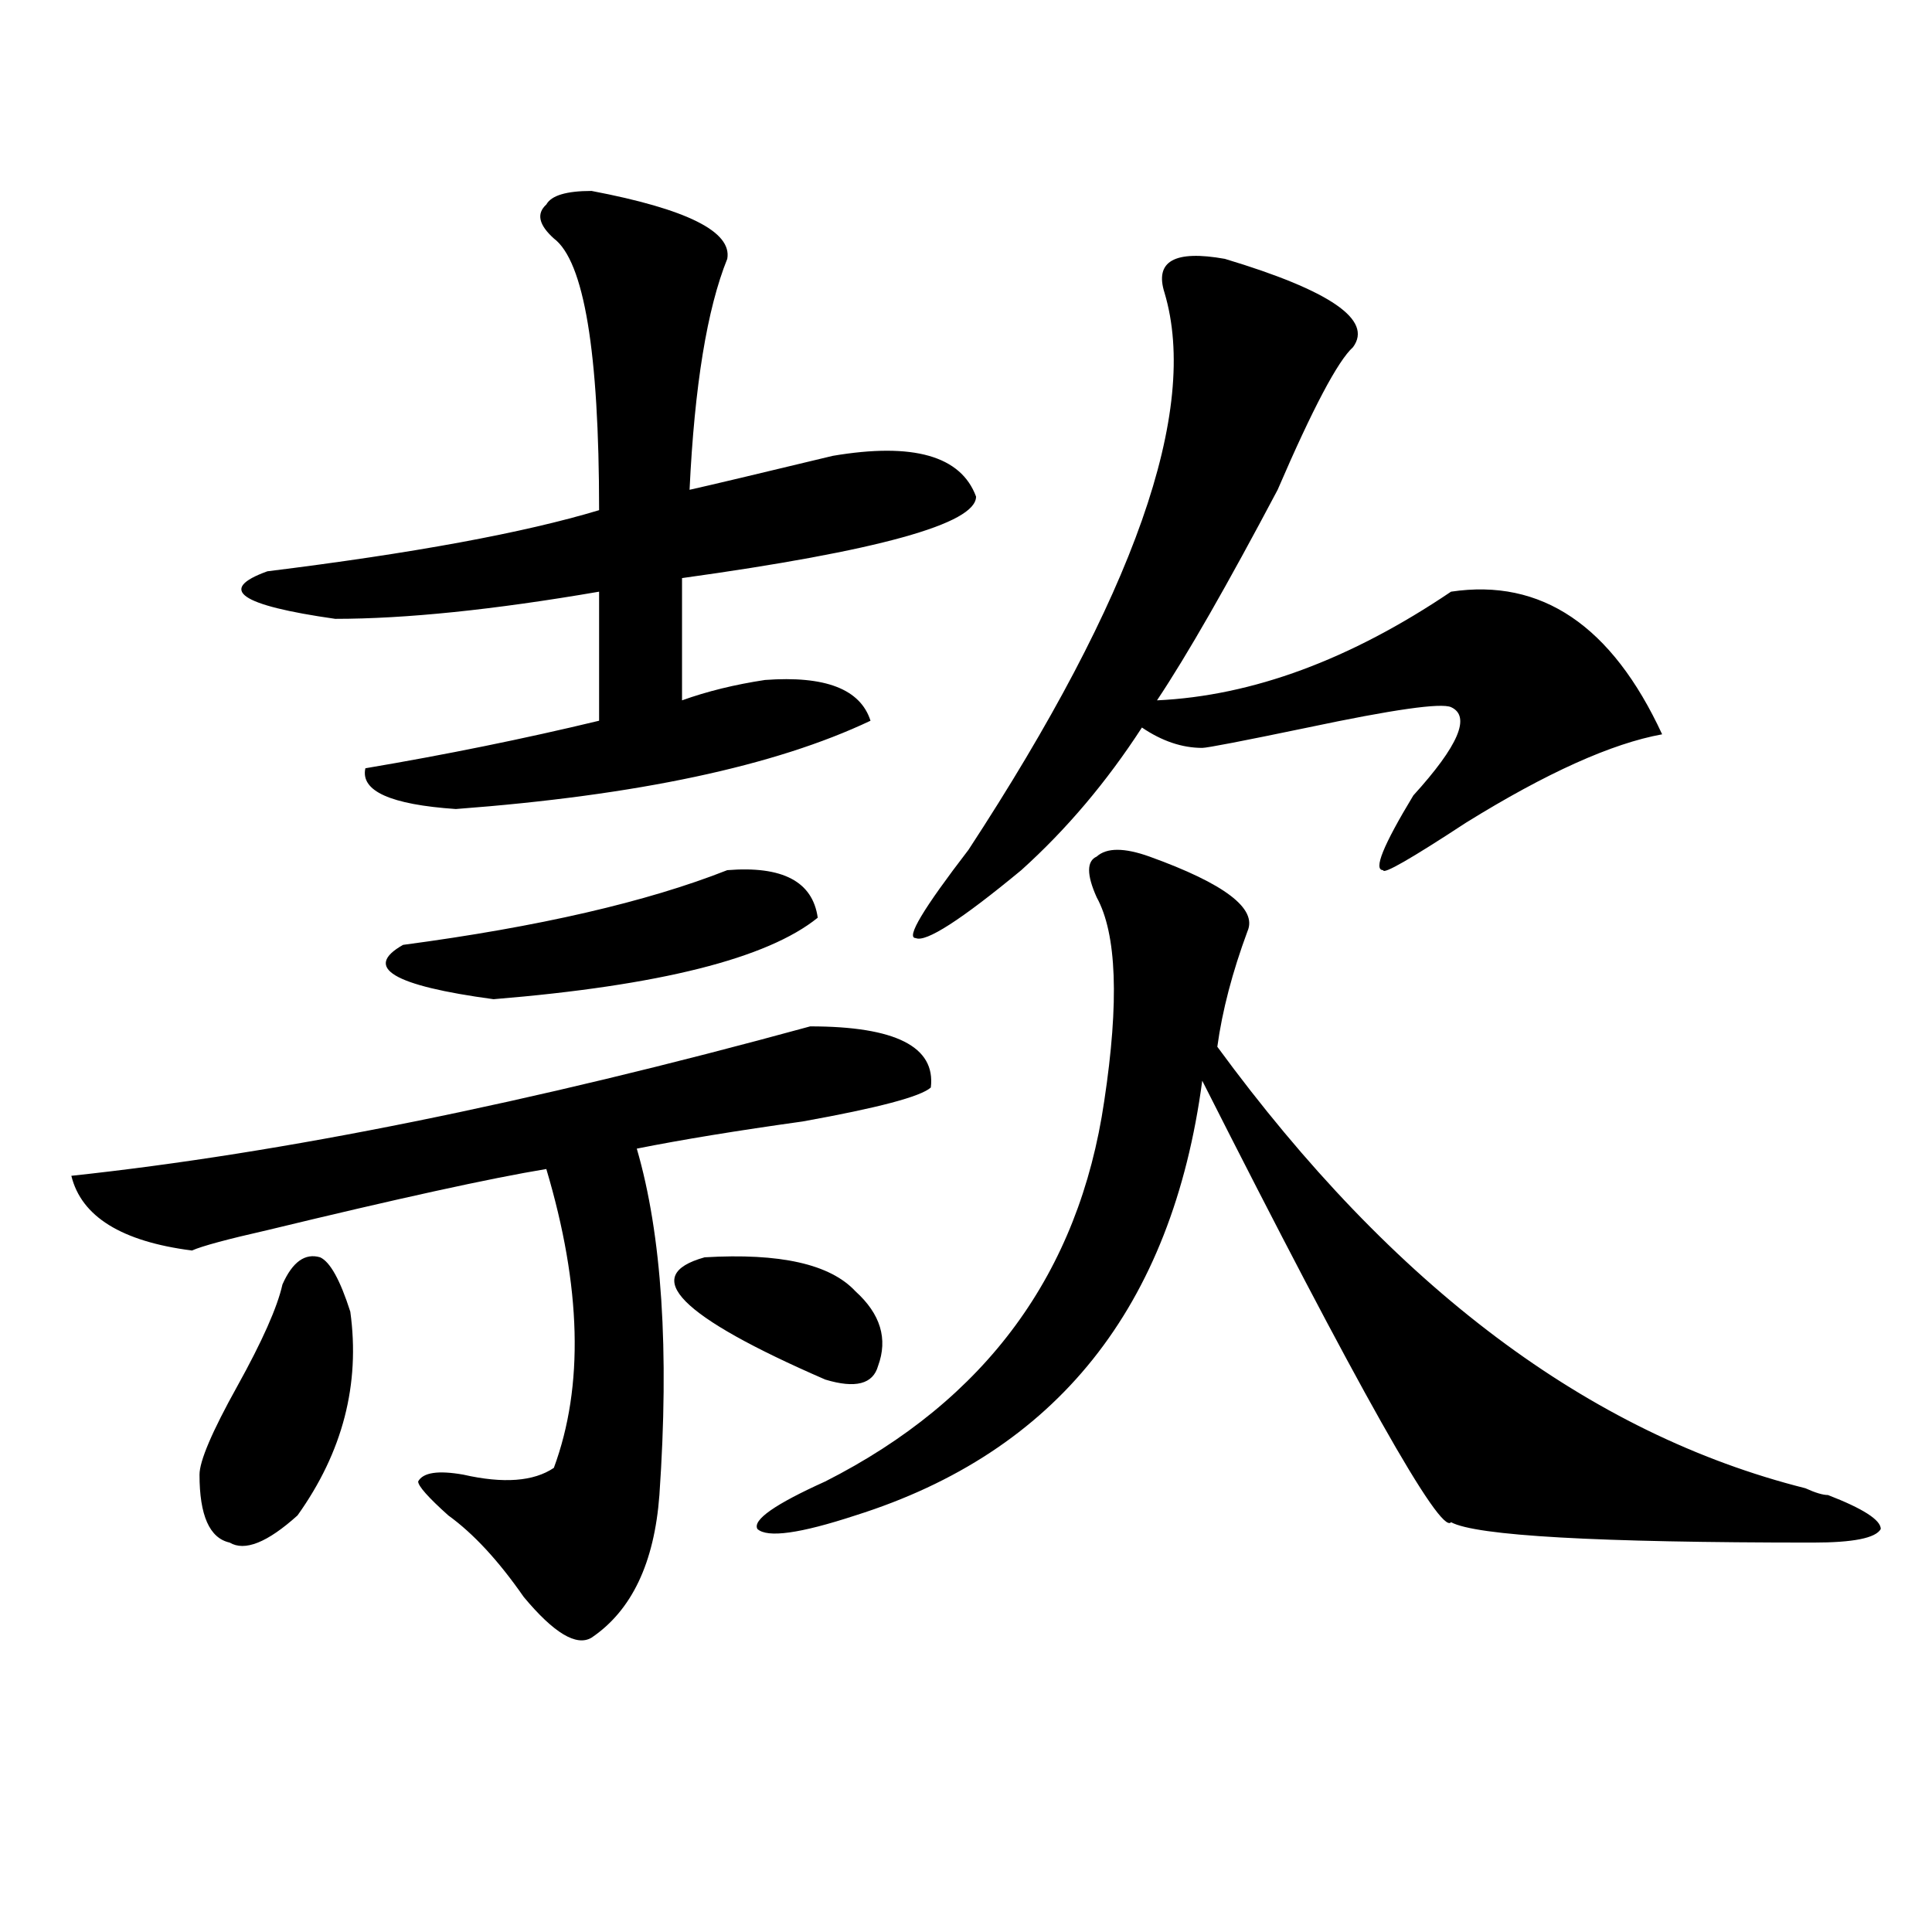 <?xml version="1.0" encoding="utf-8"?>
<!-- Generator: Adobe Illustrator 16.0.0, SVG Export Plug-In . SVG Version: 6.00 Build 0)  -->
<!DOCTYPE svg PUBLIC "-//W3C//DTD SVG 1.1//EN" "http://www.w3.org/Graphics/SVG/1.1/DTD/svg11.dtd">
<svg version="1.1" id="图层_1" xmlns="http://www.w3.org/2000/svg" xmlns:xlink="http://www.w3.org/1999/xlink" x="0px" y="0px"
	 width="1000px" height="1000px" viewBox="0 0 1000 1000" enable-background="new 0 0 1000 1000" xml:space="preserve">
<path d="M419.355,531.25c44.206,0,64.998,10.547,62.438,31.641c-5.244,4.725-27.316,10.547-66.34,17.578
	c-33.841,4.725-62.438,9.394-85.852,14.063c12.987,44.55,16.89,104.315,11.707,179.297c-2.622,35.156-14.329,59.766-35.121,73.828
	c-7.805,4.669-19.512-2.362-35.121-21.094c-13.049-18.787-26.036-32.794-39.023-42.188c-10.427-9.338-15.609-15.216-15.609-17.578
	c2.561-4.669,10.365-5.822,23.414-3.516c20.792,4.725,36.401,3.516,46.828-3.516c15.609-42.188,14.268-93.713-3.902-154.688
	c-28.658,4.725-76.767,15.271-144.387,31.641c-20.854,4.725-33.841,8.24-39.023,10.547c-36.463-4.669-57.255-17.578-62.438-38.672
	C146.191,596.894,273.627,571.131,419.355,531.25z M146.191,664.844c5.183-11.7,11.707-16.369,19.512-14.063
	c5.183,2.362,10.365,11.756,15.609,28.125c5.183,37.519-3.902,72.675-27.316,105.469c-15.609,14.063-27.316,18.731-35.121,14.063
	c-10.427-2.307-15.609-14.063-15.609-35.156c0-7.031,6.463-22.247,19.512-45.703C135.765,694.178,143.569,676.6,146.191,664.844z
	 M306.188,98.828c49.389,9.394,72.803,21.094,70.242,35.156c-10.427,25.818-16.951,65.644-19.512,119.531
	c10.365-2.307,35.121-8.185,74.145-17.578c41.584-7.031,66.34,0,74.145,21.094c0,14.063-50.73,28.125-152.191,42.188V362.5
	c12.987-4.669,27.316-8.185,42.926-10.547c31.219-2.307,49.389,4.725,54.633,21.094c-49.45,23.456-120.973,38.672-214.629,45.703
	c-33.841-2.307-49.45-9.338-46.828-21.094c41.584-7.031,81.949-15.216,120.973-24.609V306.25
	c-54.633,9.394-100.181,14.063-136.582,14.063c-49.45-7.031-61.157-15.216-35.121-24.609c75.425-9.338,132.68-19.885,171.703-31.641
	c0-82.013-7.805-128.869-23.414-140.625c-7.805-7.031-9.146-12.854-3.902-17.578C285.334,101.19,293.139,98.828,306.188,98.828z
	 M376.43,450.391c28.597-2.307,44.206,5.878,46.828,24.609c-26.036,21.094-81.949,35.156-167.801,42.188
	c-52.072-7.031-67.682-16.369-46.828-28.125C278.871,479.725,334.784,466.815,376.43,450.391z M364.723,650.781
	c39.023-2.307,64.998,3.516,78.047,17.578c12.987,11.756,16.89,24.609,11.707,38.672c-2.622,9.394-11.707,11.756-27.316,7.031
	C351.674,681.269,330.882,660.175,364.723,650.781z M594.961,443.359c39.023,14.063,55.913,26.972,50.73,38.672
	c-7.805,21.094-13.049,41.034-15.609,59.766c91.034,124.256,192.495,200.391,304.383,228.516c5.183,2.362,9.085,3.516,11.707,3.516
	c18.17,7.031,27.316,12.909,27.316,17.578c-2.622,4.725-14.329,7.031-35.121,7.031c-111.888,0-174.325-3.516-187.313-10.547
	c-5.244,7.031-48.17-69.104-128.777-228.516c-15.609,117.225-75.486,192.206-179.508,225c-28.658,9.394-45.548,11.756-50.73,7.031
	c-2.622-4.669,9.085-12.854,35.121-24.609c83.229-42.188,131.338-107.775,144.387-196.875c7.805-51.525,6.463-86.682-3.902-105.469
	c-5.244-11.7-5.244-18.731,0-21.094C572.827,438.69,581.912,438.69,594.961,443.359z M633.984,133.984
	c54.633,16.425,76.705,31.641,66.34,45.703c-7.805,7.031-20.854,31.641-39.023,73.828c-26.036,49.219-46.828,85.584-62.438,108.984
	c49.389-2.307,100.119-21.094,152.191-56.25c46.828-7.031,83.229,17.578,109.266,73.828c-26.036,4.725-59.877,19.94-101.461,45.703
	c-28.658,18.787-42.926,26.972-42.926,24.609c-5.244,0,0-12.854,15.609-38.672c23.414-25.763,29.877-40.979,19.512-45.703
	c-5.244-2.307-29.938,1.209-74.145,10.547c-33.841,7.031-52.072,10.547-54.633,10.547c-10.427,0-20.854-3.516-31.219-10.547
	c-18.231,28.125-39.023,52.734-62.438,73.828c-31.219,25.818-49.45,37.519-54.633,35.156c-5.244,0,3.902-15.216,27.316-45.703
	c85.852-131.231,119.631-227.307,101.461-288.281C597.521,135.193,607.948,129.315,633.984,133.984z"/>
</svg>
